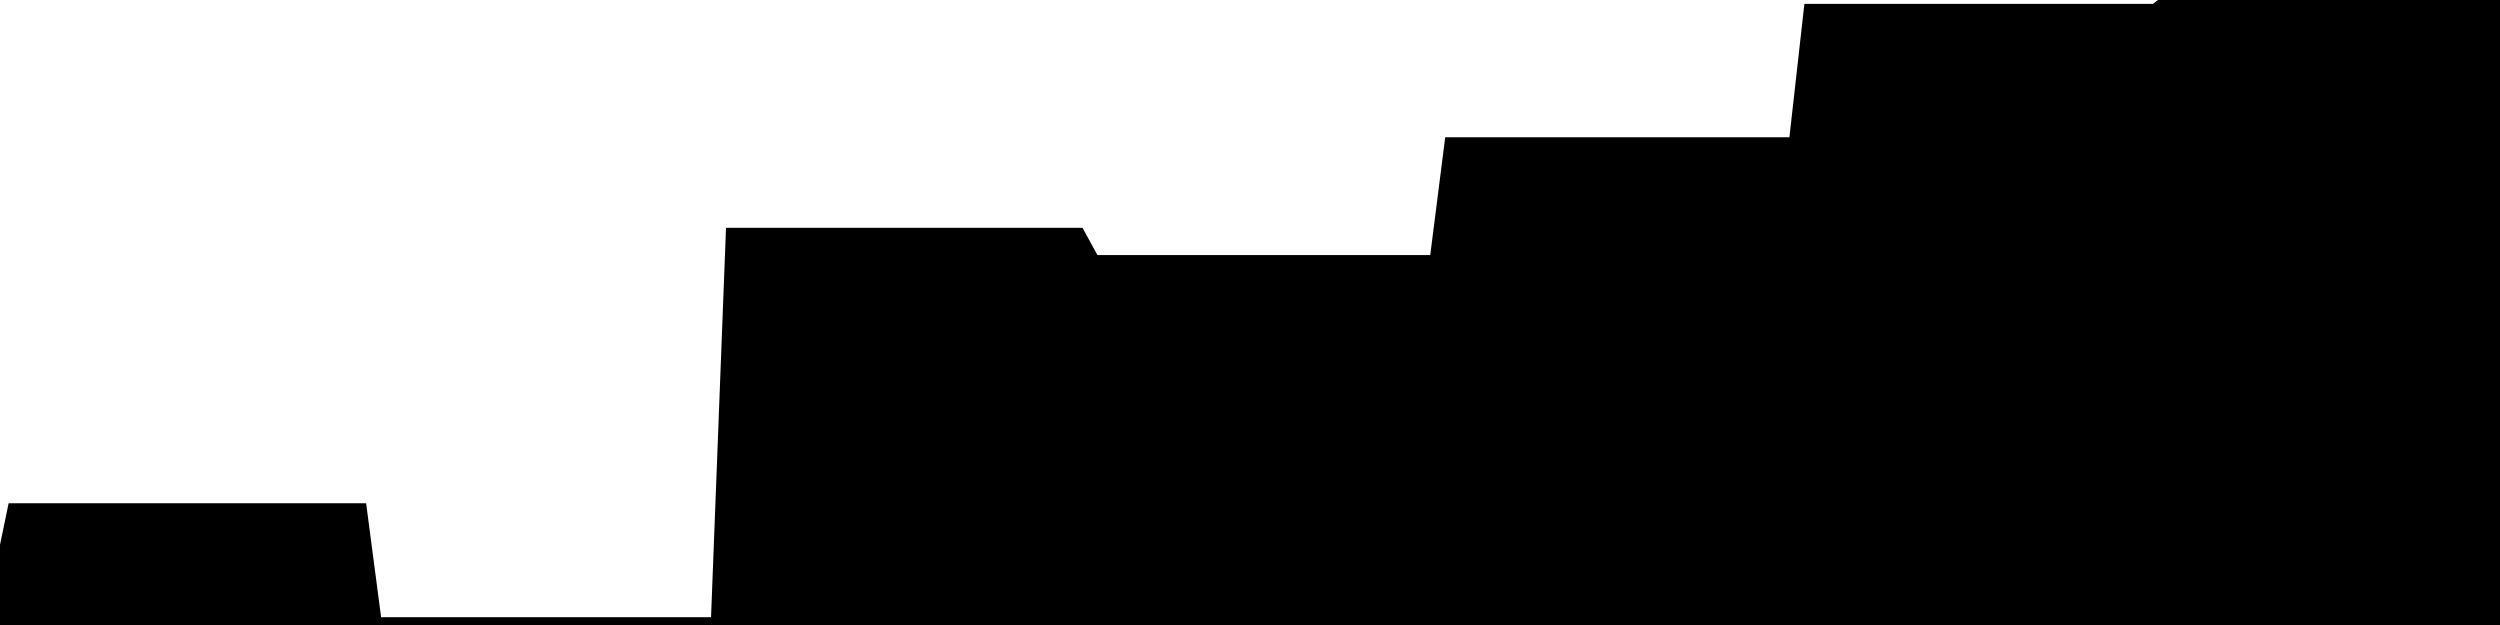 
<svg width="800" height="200" fill="none" xmlns="http://www.w3.org/2000/svg" viewBox="0 0 800 200"
     data-testid="summary-lite-chart">
    <g>
        <defs>
            <linearGradient id="Gradient" gradientTransform="rotate(90)">
                <stop offset="0" stop-opacity="1" stop-color="hsla(111, 100%, 42%, 1)"></stop>
                <stop offset="1" stop-opacity="0" stop-color="hsla(111, 100%, 42%, 1)"></stop>
            </linearGradient>
        </defs>
        <path d="M -20 200  L 0 186.604 L 4.79 163.551 L 9.581 163.551 L 14.371 163.551 L 19.162 163.551 L 23.952 163.551 L 28.743 163.551 L 33.533 163.551 L 38.323 163.551 L 43.114 163.551 L 47.904 163.551 L 52.695 163.551 L 57.485 163.551 L 62.275 163.551 L 67.066 163.551 L 71.856 163.551 L 76.647 163.551 L 81.437 163.551 L 86.228 163.551 L 91.018 163.551 L 95.808 163.551 L 100.599 163.551 L 105.389 163.551 L 110.18 163.551 L 114.97 163.551 L 119.76 200 L 124.551 200 L 129.341 200 L 134.132 200 L 138.922 200 L 143.713 200 L 148.503 200 L 153.293 200 L 158.084 200 L 162.874 200 L 167.665 200 L 172.455 200 L 177.246 200 L 182.036 200 L 186.826 200 L 191.617 200 L 196.407 200 L 201.198 200 L 205.988 200 L 210.778 200 L 215.569 200 L 220.359 200 L 225.15 200 L 229.94 200 L 234.731 75.389 L 239.521 75.389 L 244.311 75.389 L 249.102 75.389 L 253.892 75.389 L 258.683 75.389 L 263.473 75.389 L 268.263 75.389 L 273.054 75.389 L 277.844 75.389 L 282.635 75.389 L 287.425 75.389 L 292.216 75.389 L 297.006 75.389 L 301.796 75.389 L 306.587 75.389 L 311.377 75.389 L 316.168 75.389 L 320.958 75.389 L 325.749 75.389 L 330.539 75.389 L 335.329 75.389 L 340.12 75.389 L 344.91 75.389 L 349.701 84.112 L 354.491 84.112 L 359.281 84.112 L 364.072 84.112 L 368.862 84.112 L 373.653 84.112 L 378.443 84.112 L 383.234 84.112 L 388.024 84.112 L 392.814 84.112 L 397.605 84.112 L 402.395 84.112 L 407.186 84.112 L 411.976 84.112 L 416.766 84.112 L 421.557 84.112 L 426.347 84.112 L 431.138 84.112 L 435.928 84.112 L 440.719 84.112 L 445.509 84.112 L 450.299 84.112 L 455.09 84.112 L 459.88 84.112 L 464.671 46.417 L 469.461 46.417 L 474.251 46.417 L 479.042 46.417 L 483.832 46.417 L 488.623 46.417 L 493.413 46.417 L 498.204 46.417 L 502.994 46.417 L 507.784 46.417 L 512.575 46.417 L 517.365 46.417 L 522.156 46.417 L 526.946 46.417 L 531.737 46.417 L 536.527 46.417 L 541.317 46.417 L 546.108 46.417 L 550.898 46.417 L 555.689 46.417 L 560.479 46.417 L 565.269 46.417 L 570.06 46.417 L 574.85 46.417 L 579.641 3.738 L 584.431 3.738 L 589.222 3.738 L 594.012 3.738 L 598.802 3.738 L 603.593 3.738 L 608.383 3.738 L 613.174 3.738 L 617.964 3.738 L 622.754 3.738 L 627.545 3.738 L 632.335 3.738 L 637.126 3.738 L 641.916 3.738 L 646.707 3.738 L 651.497 3.738 L 656.287 3.738 L 661.078 3.738 L 665.868 3.738 L 670.659 3.738 L 675.449 3.738 L 680.24 3.738 L 685.03 3.738 L 689.82 3.738 L 694.611 0 L 699.401 0 L 704.192 0 L 708.982 0 L 713.772 0 L 718.563 0 L 723.353 0 L 728.144 0 L 732.934 0 L 737.725 0 L 742.515 0 L 747.305 0 L 752.096 0 L 756.886 0 L 761.677 0 L 766.467 0 L 771.257 0 L 776.048 0 L 780.838 0 L 785.629 0 L 790.419 0 L 795.21 0L 810,0 L810,200"
              fill="url(#Gradient)" fill-opacity="0.25" stroke-width="5" stroke-opacity="1" stroke="hsla(111, 100%, 42%, 1)" data-testid="chart-fill"></path>
    </g>
</svg>